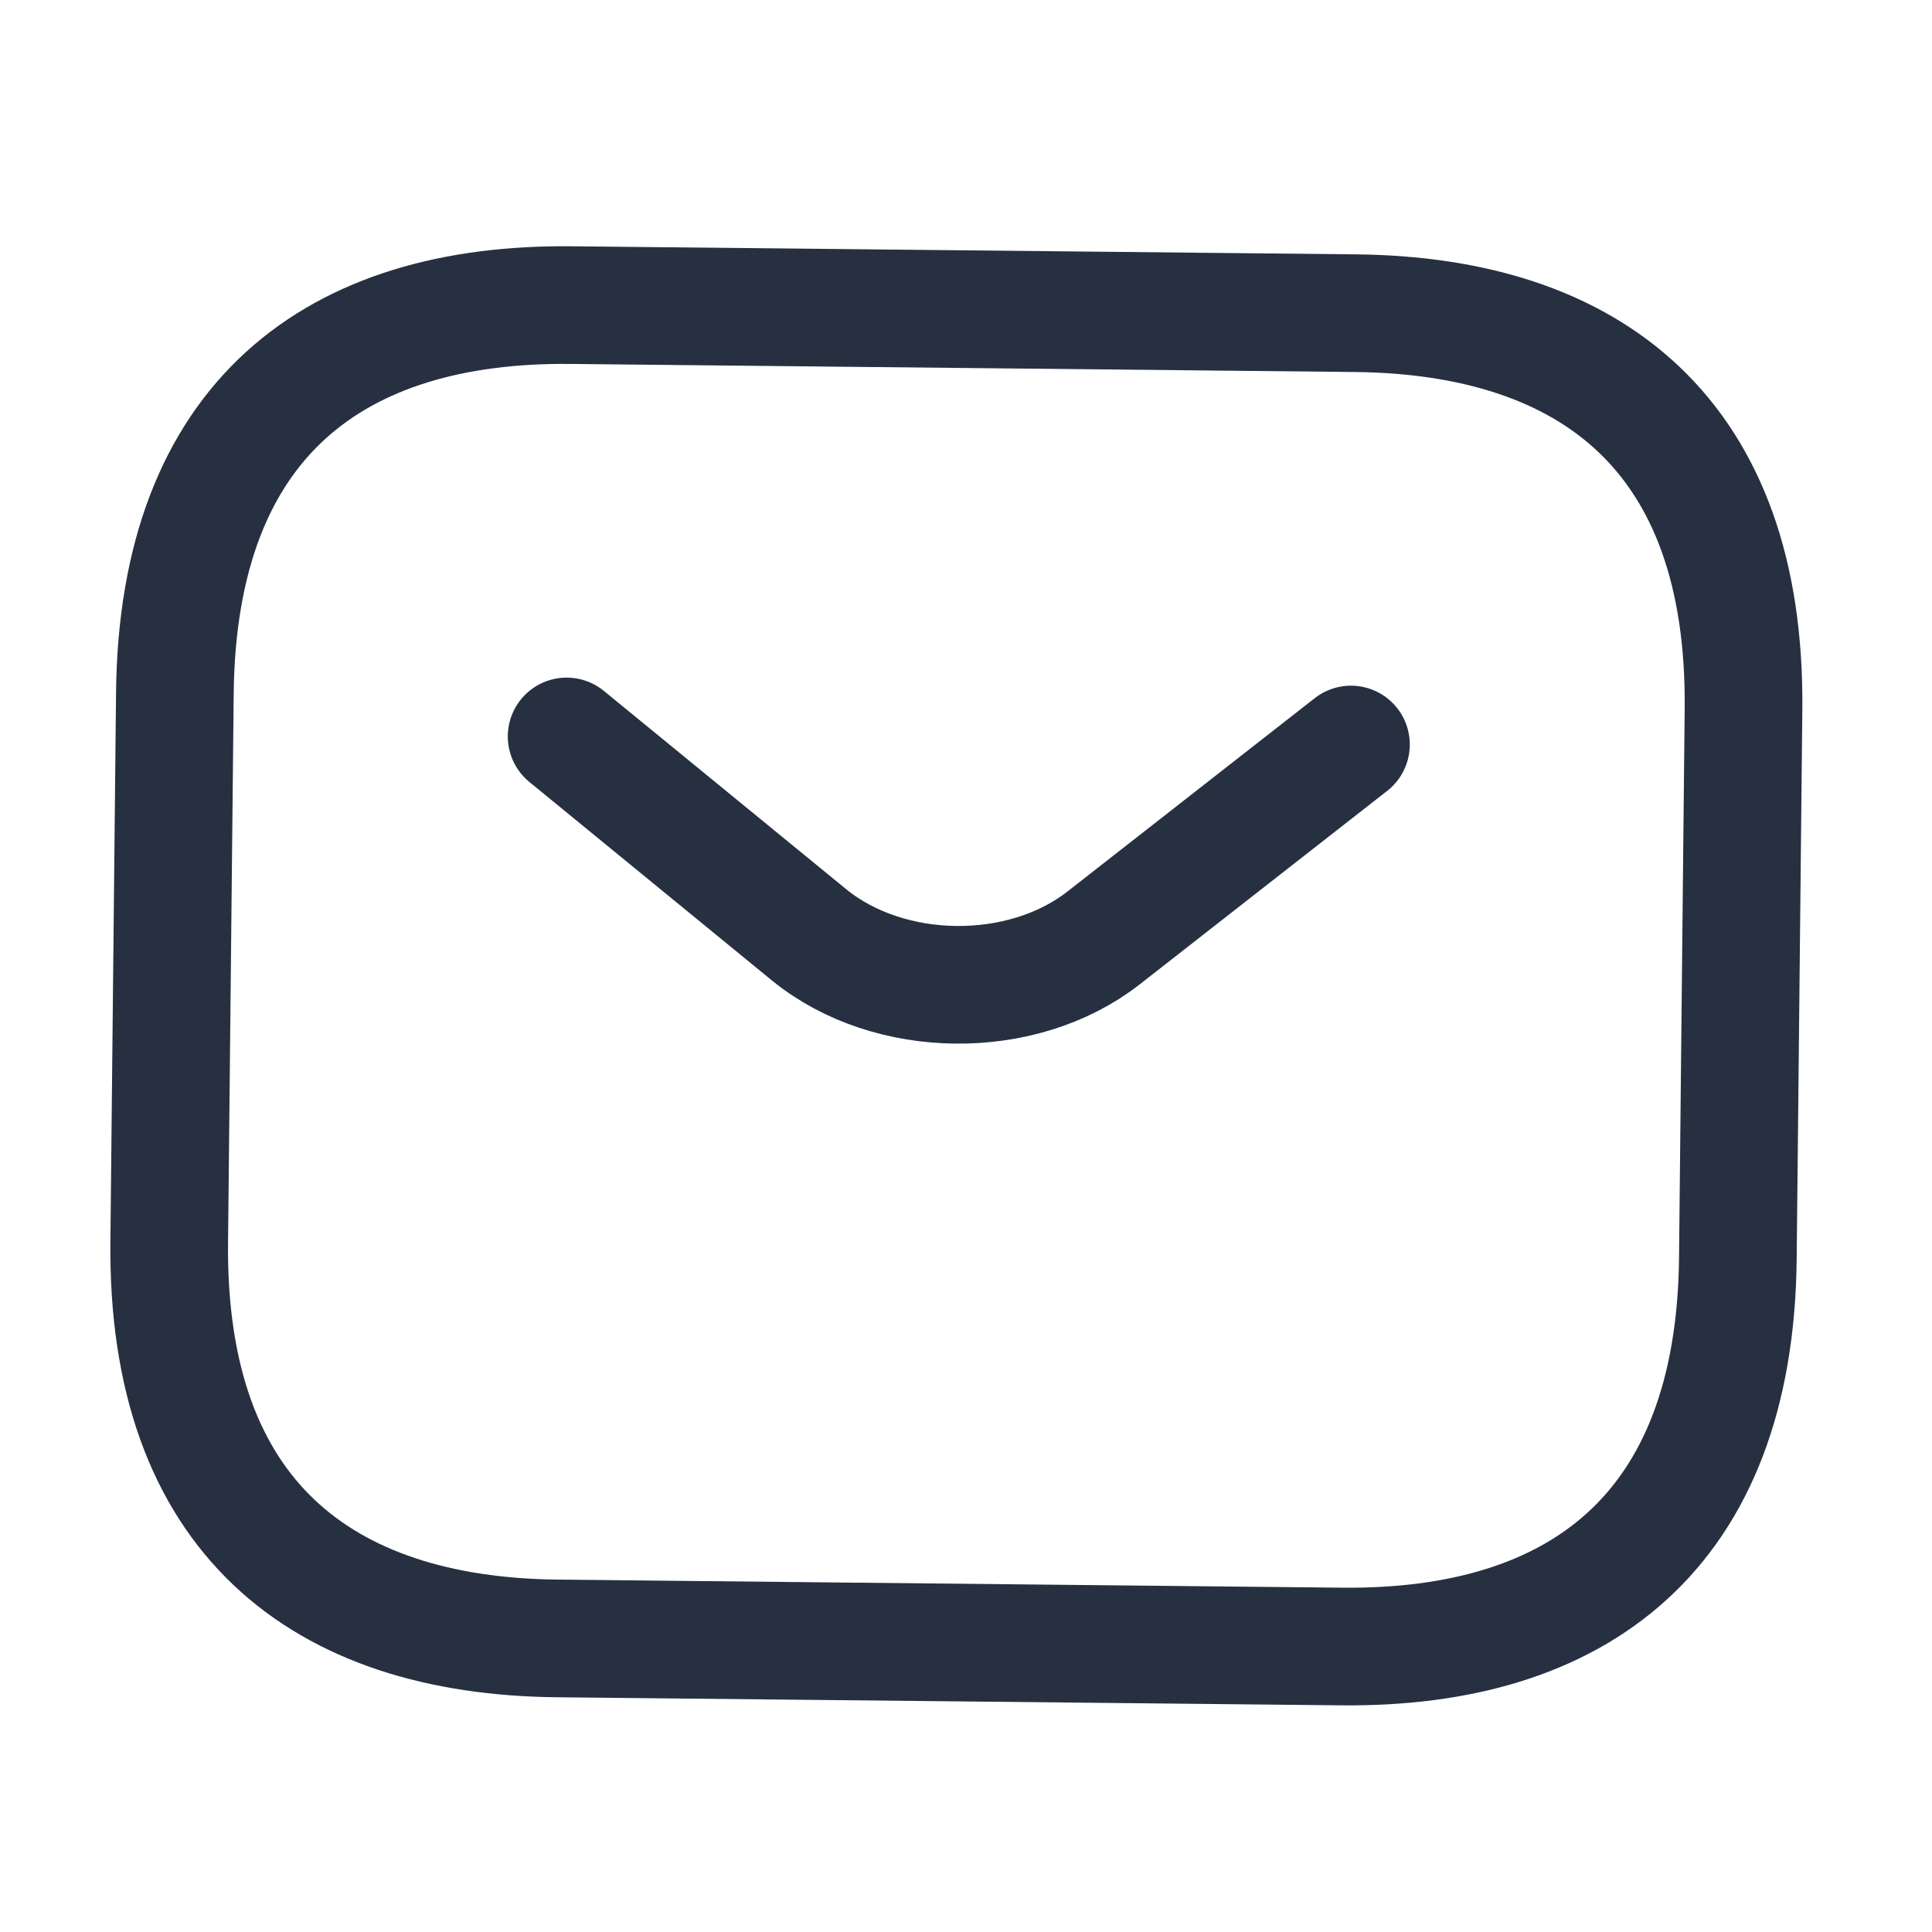 <svg width="39" height="39" viewBox="0 0 39 39" fill="none" xmlns="http://www.w3.org/2000/svg">
    <path d="M27.083 33.237L11.25 33.074C6.501 33.025 3.359 30.617 3.416 25.076L3.53 13.993C3.587 8.452 6.778 6.11 11.528 6.159L27.36 6.322C32.11 6.371 35.252 8.778 35.195 14.32L35.081 25.403C35.024 30.944 31.833 33.286 27.083 33.237Z" stroke="#263040" stroke-width="2.375" stroke-miterlimit="10"
          stroke-linecap="round" stroke-linejoin="round"/>
    <path d="M27.271 15.029L22.274 18.936C20.63 20.218 17.954 20.19 16.337 18.875L11.438 14.866" stroke="#263040" stroke-width="2.375" stroke-miterlimit="10" stroke-linecap="round" stroke-linejoin="round"/>
</svg>
